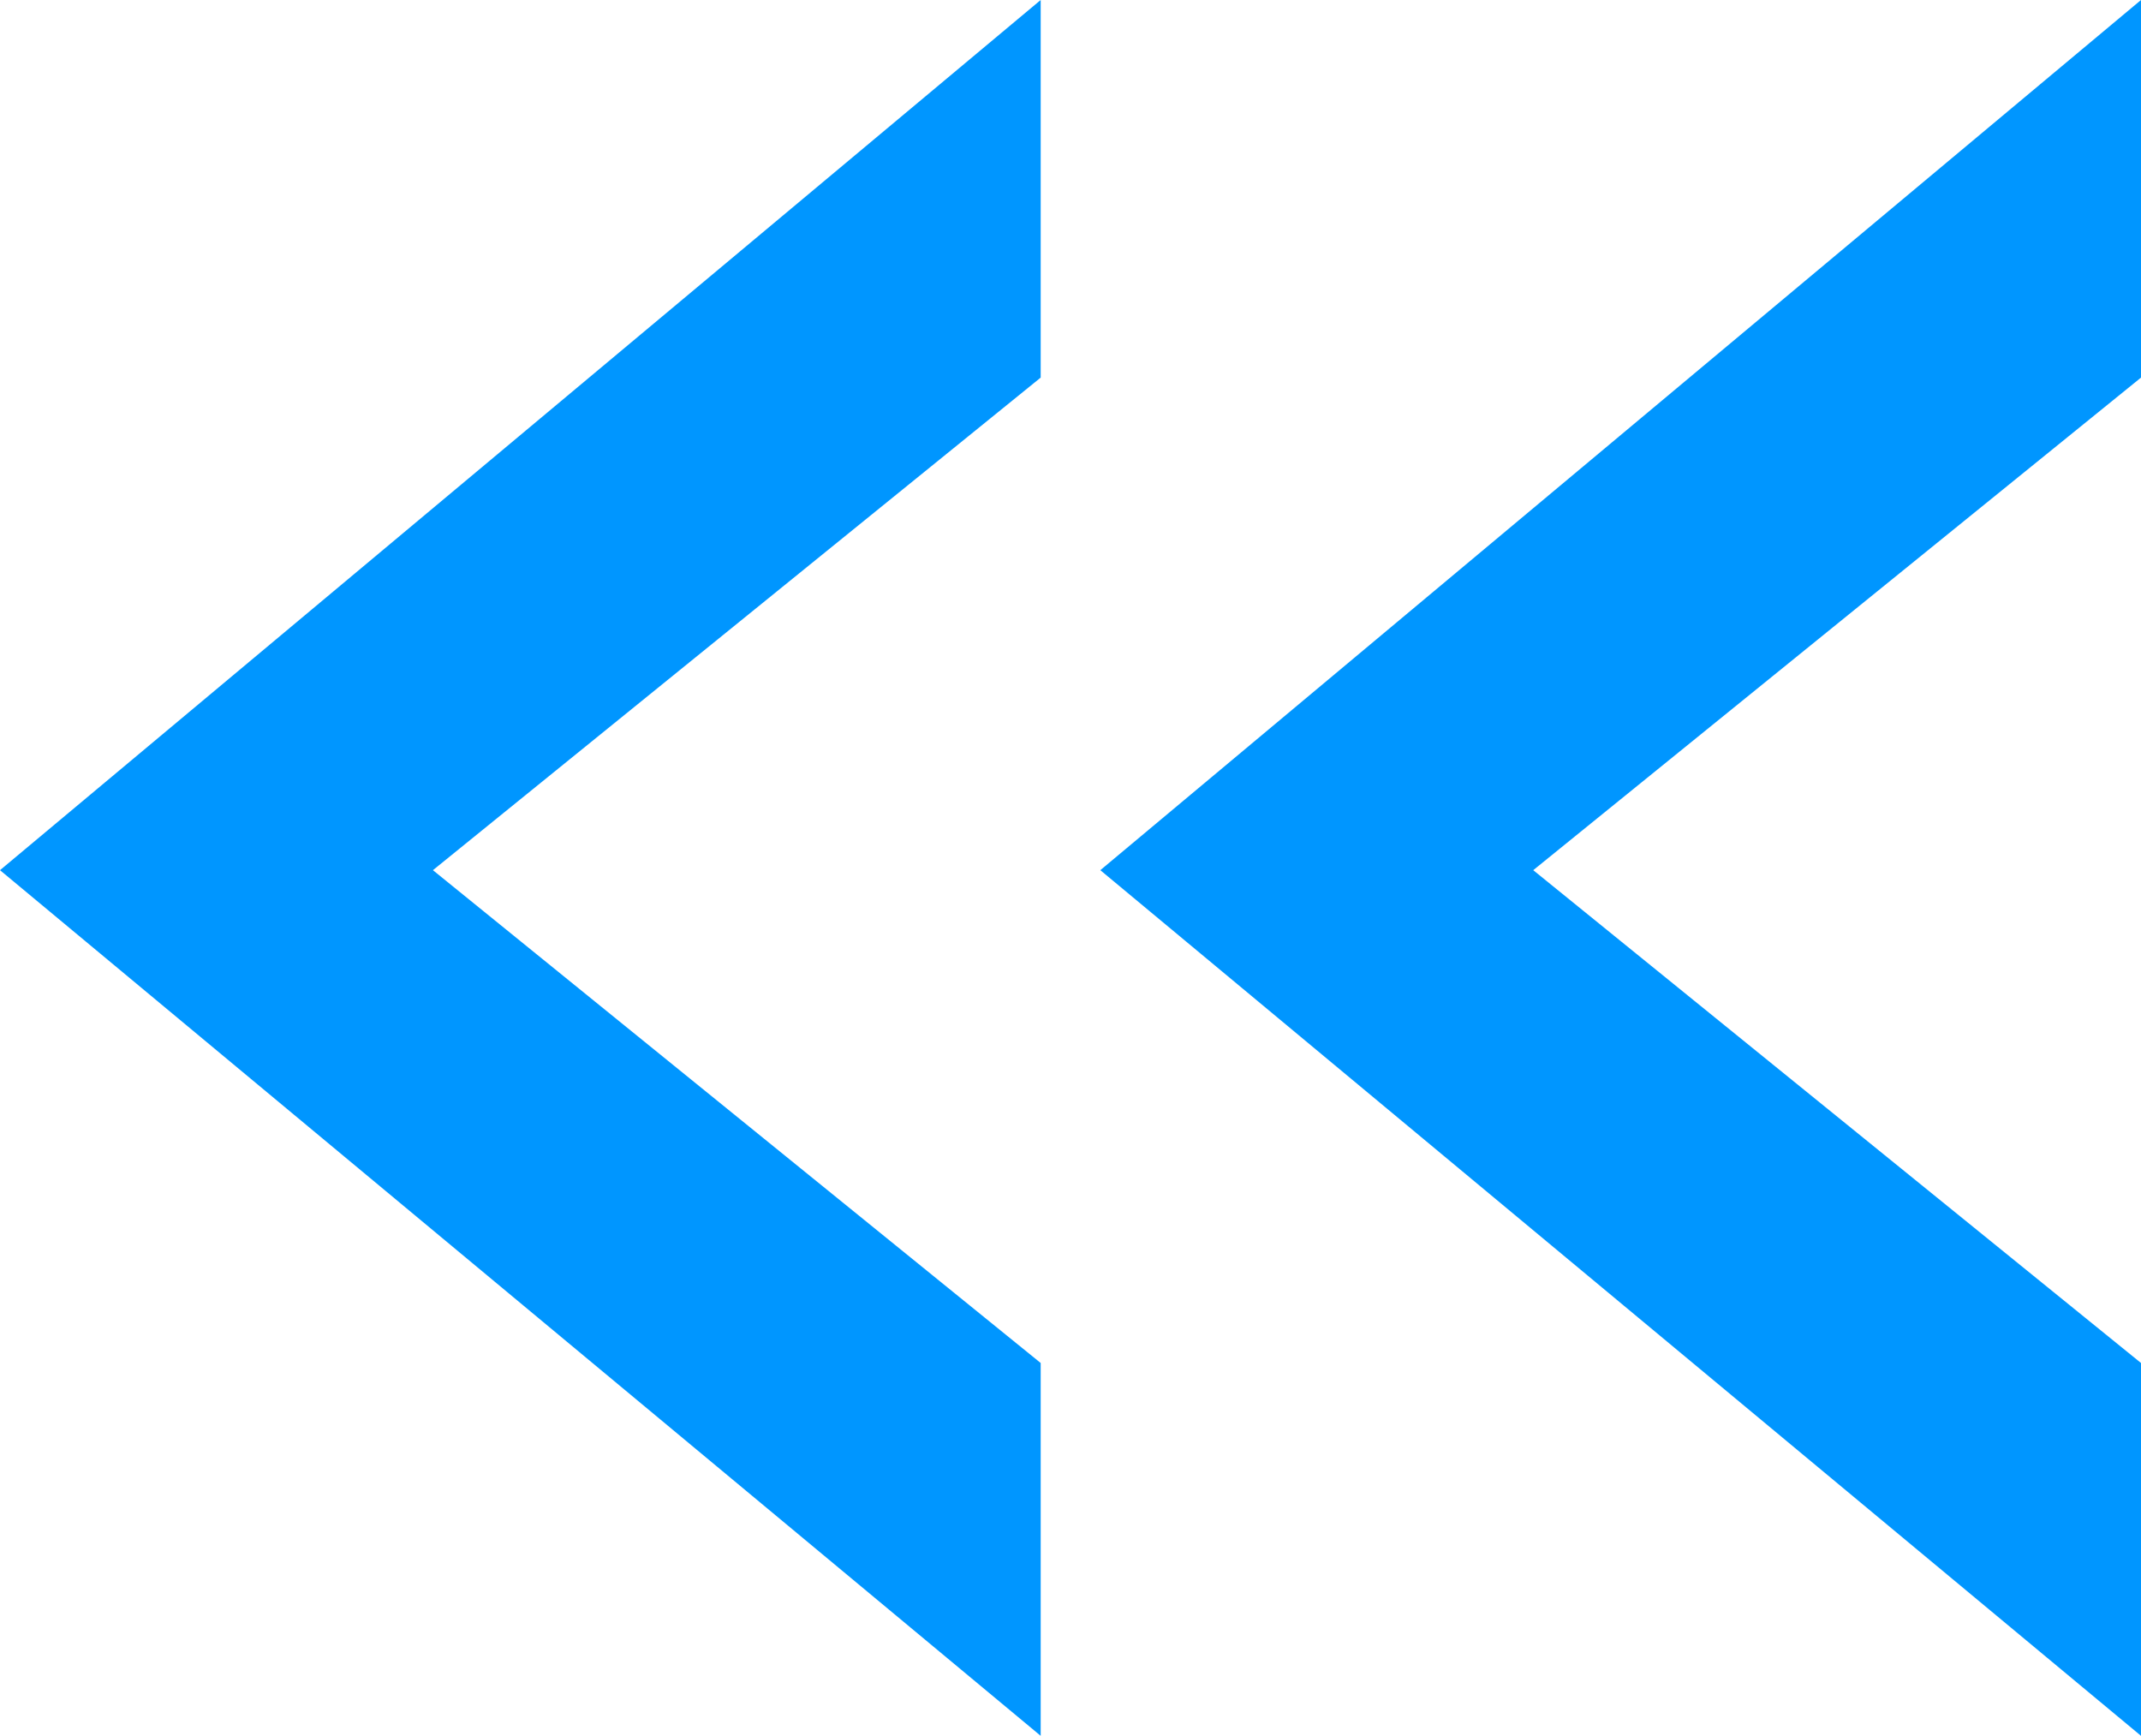 <svg xmlns="http://www.w3.org/2000/svg" viewBox="0 0 89.76 72.77"><defs><style>.a{fill:#0096ff;}</style></defs><title>icon-zitat-uh-religion-re</title><path class="a" d="M0,36.48,43.63,0V15.83L18.15,36.48,43.63,57.14V72.77Zm46.13,0L89.76,0V15.83L64.28,36.48,89.76,57.14V72.77Z"/></svg>